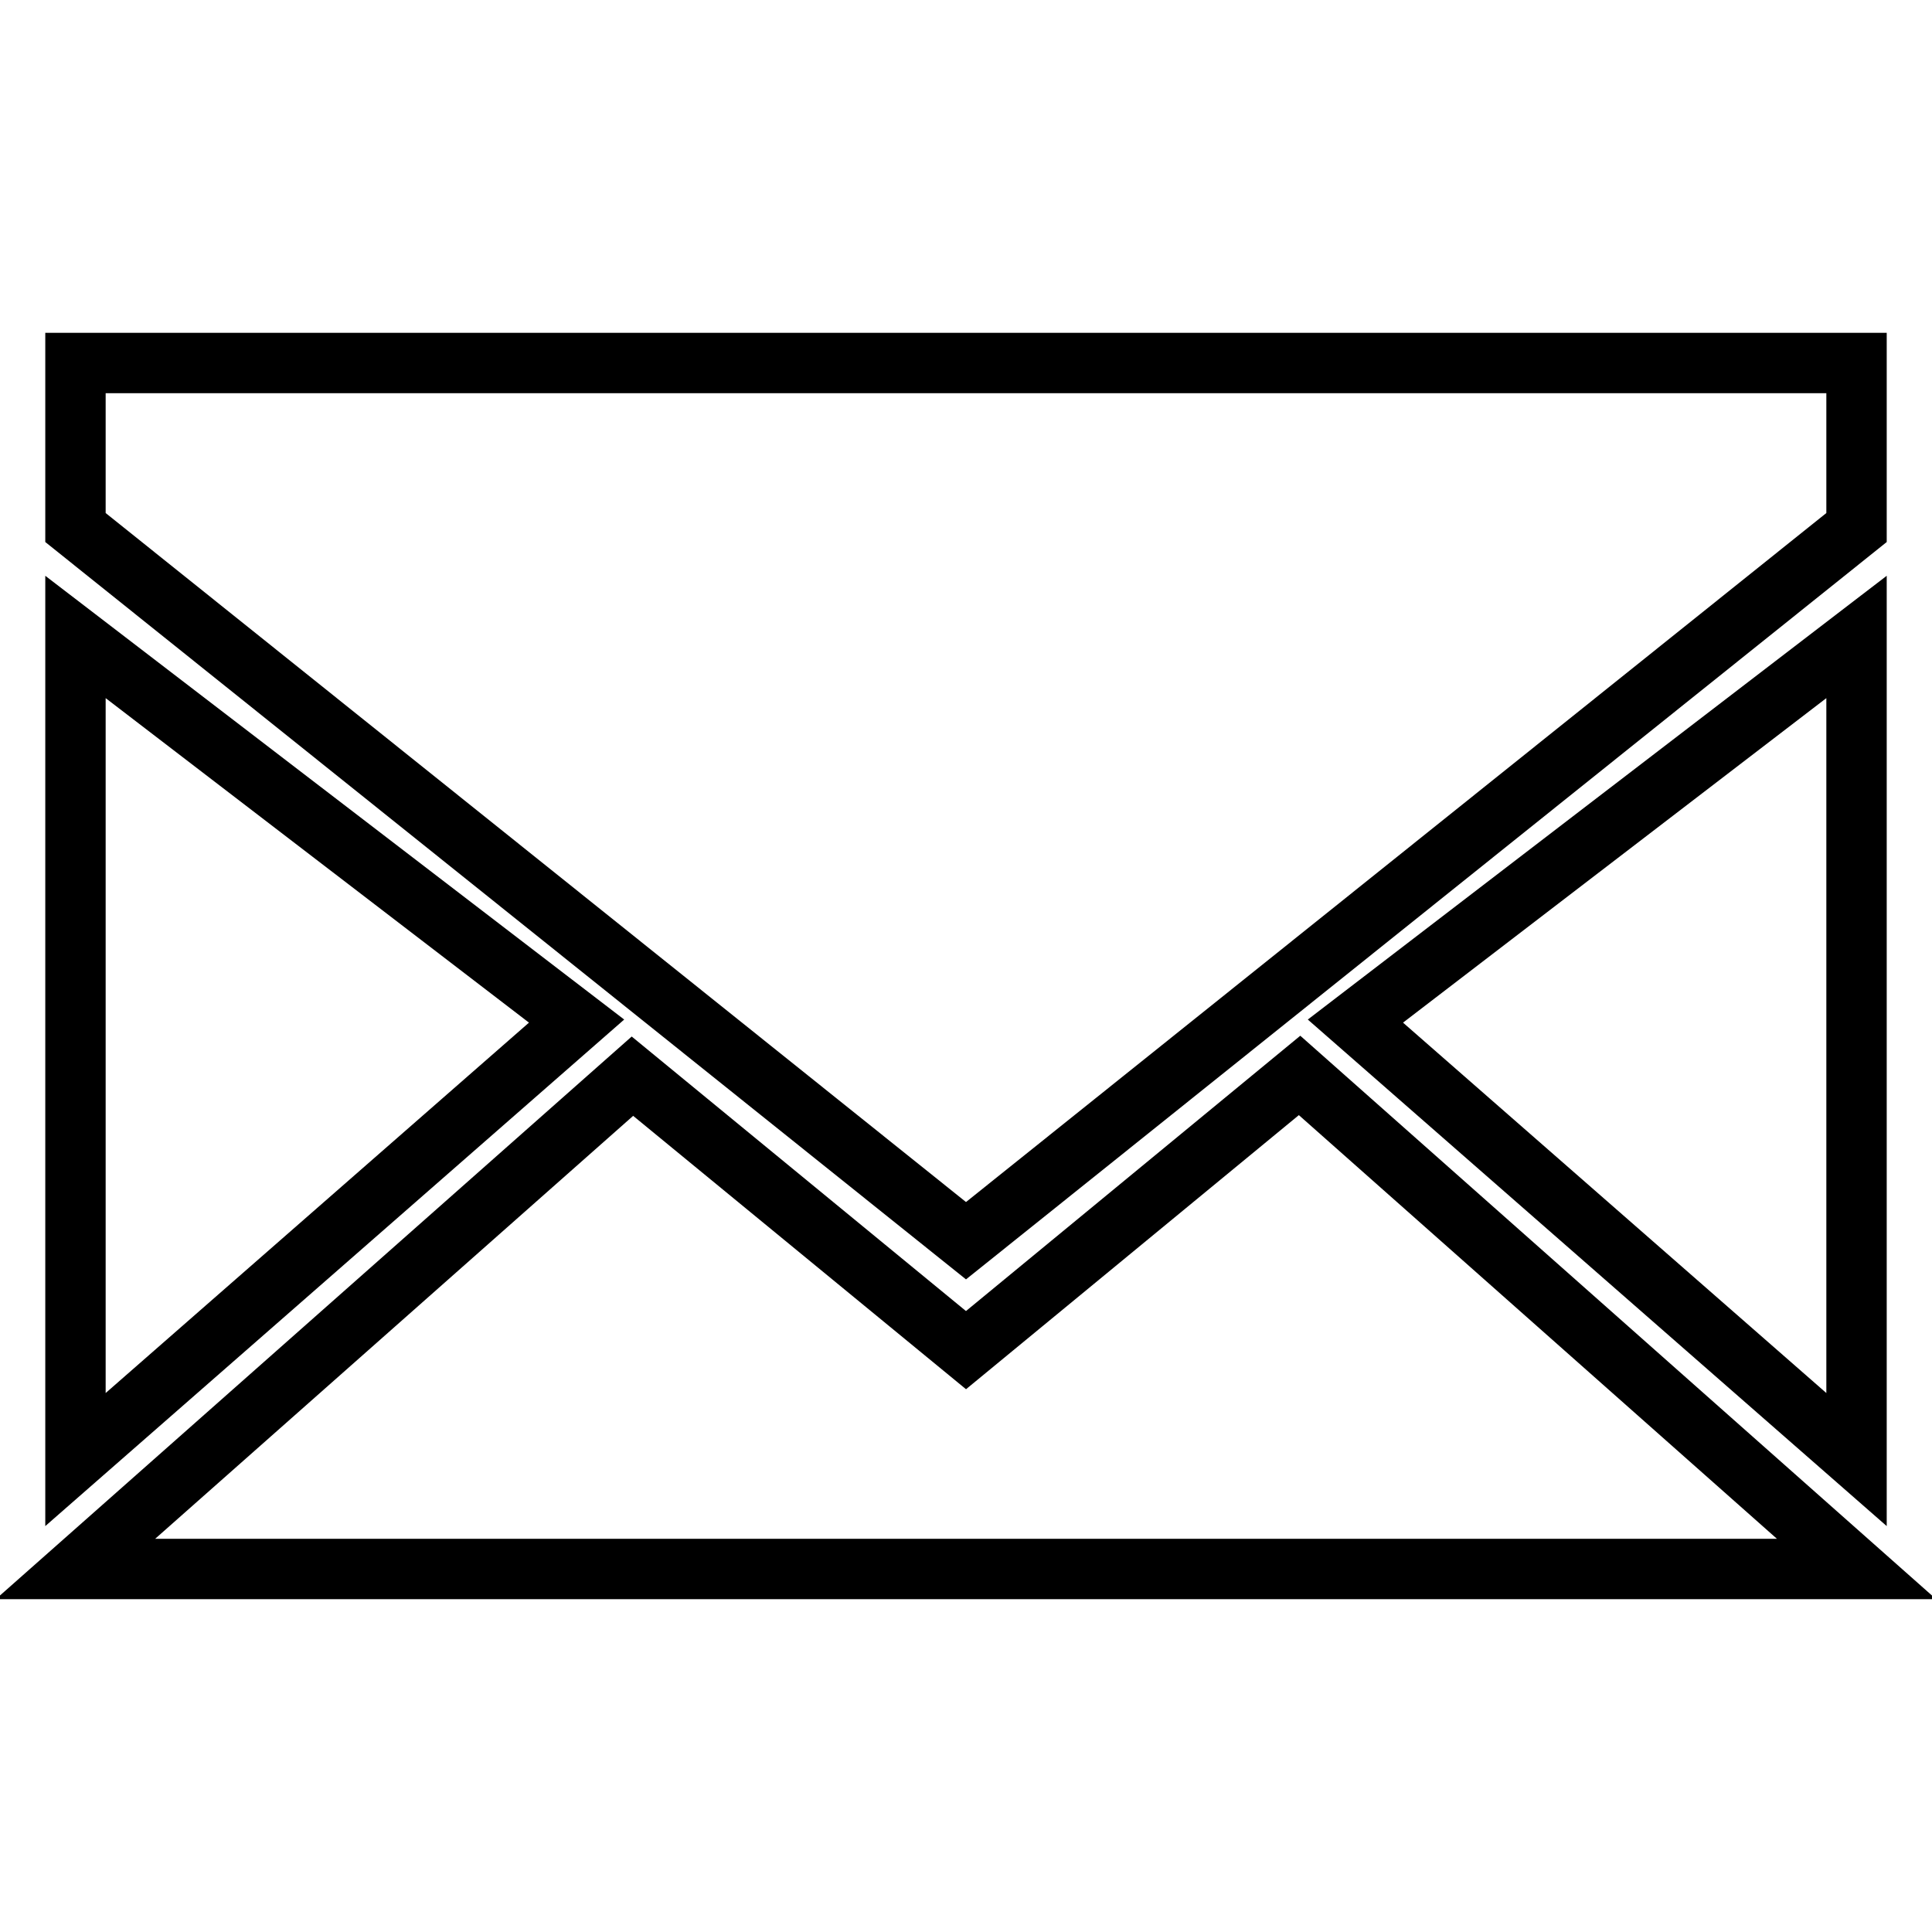 <?xml version="1.0" encoding="utf-8"?>
<!-- Svg Vector Icons : http://www.onlinewebfonts.com/icon -->
<!DOCTYPE svg PUBLIC "-//W3C//DTD SVG 1.1//EN" "http://www.w3.org/Graphics/SVG/1.1/DTD/svg11.dtd">
<svg version="1.1" xmlns="http://www.w3.org/2000/svg" xmlns:xlink="http://www.w3.org/1999/xlink" x="0px" y="0px" viewBox="0 0 256 256" enable-background="new 0 0 256 256" xml:space="preserve">
<g> <path stroke-width="8" fill-opacity="0" stroke="#000000"  d="M128,178.9l-44.2-36.3L10,207.9h236l-73.8-65.4L128,178.9z M246,193.4v-109l-66.4,50.9L246,193.4z M10,84.4 v109l66.4-58.1L10,84.4z M10,48.1v21.8l118,94.5l118-94.5V48.1H10z"/></g>
</svg>